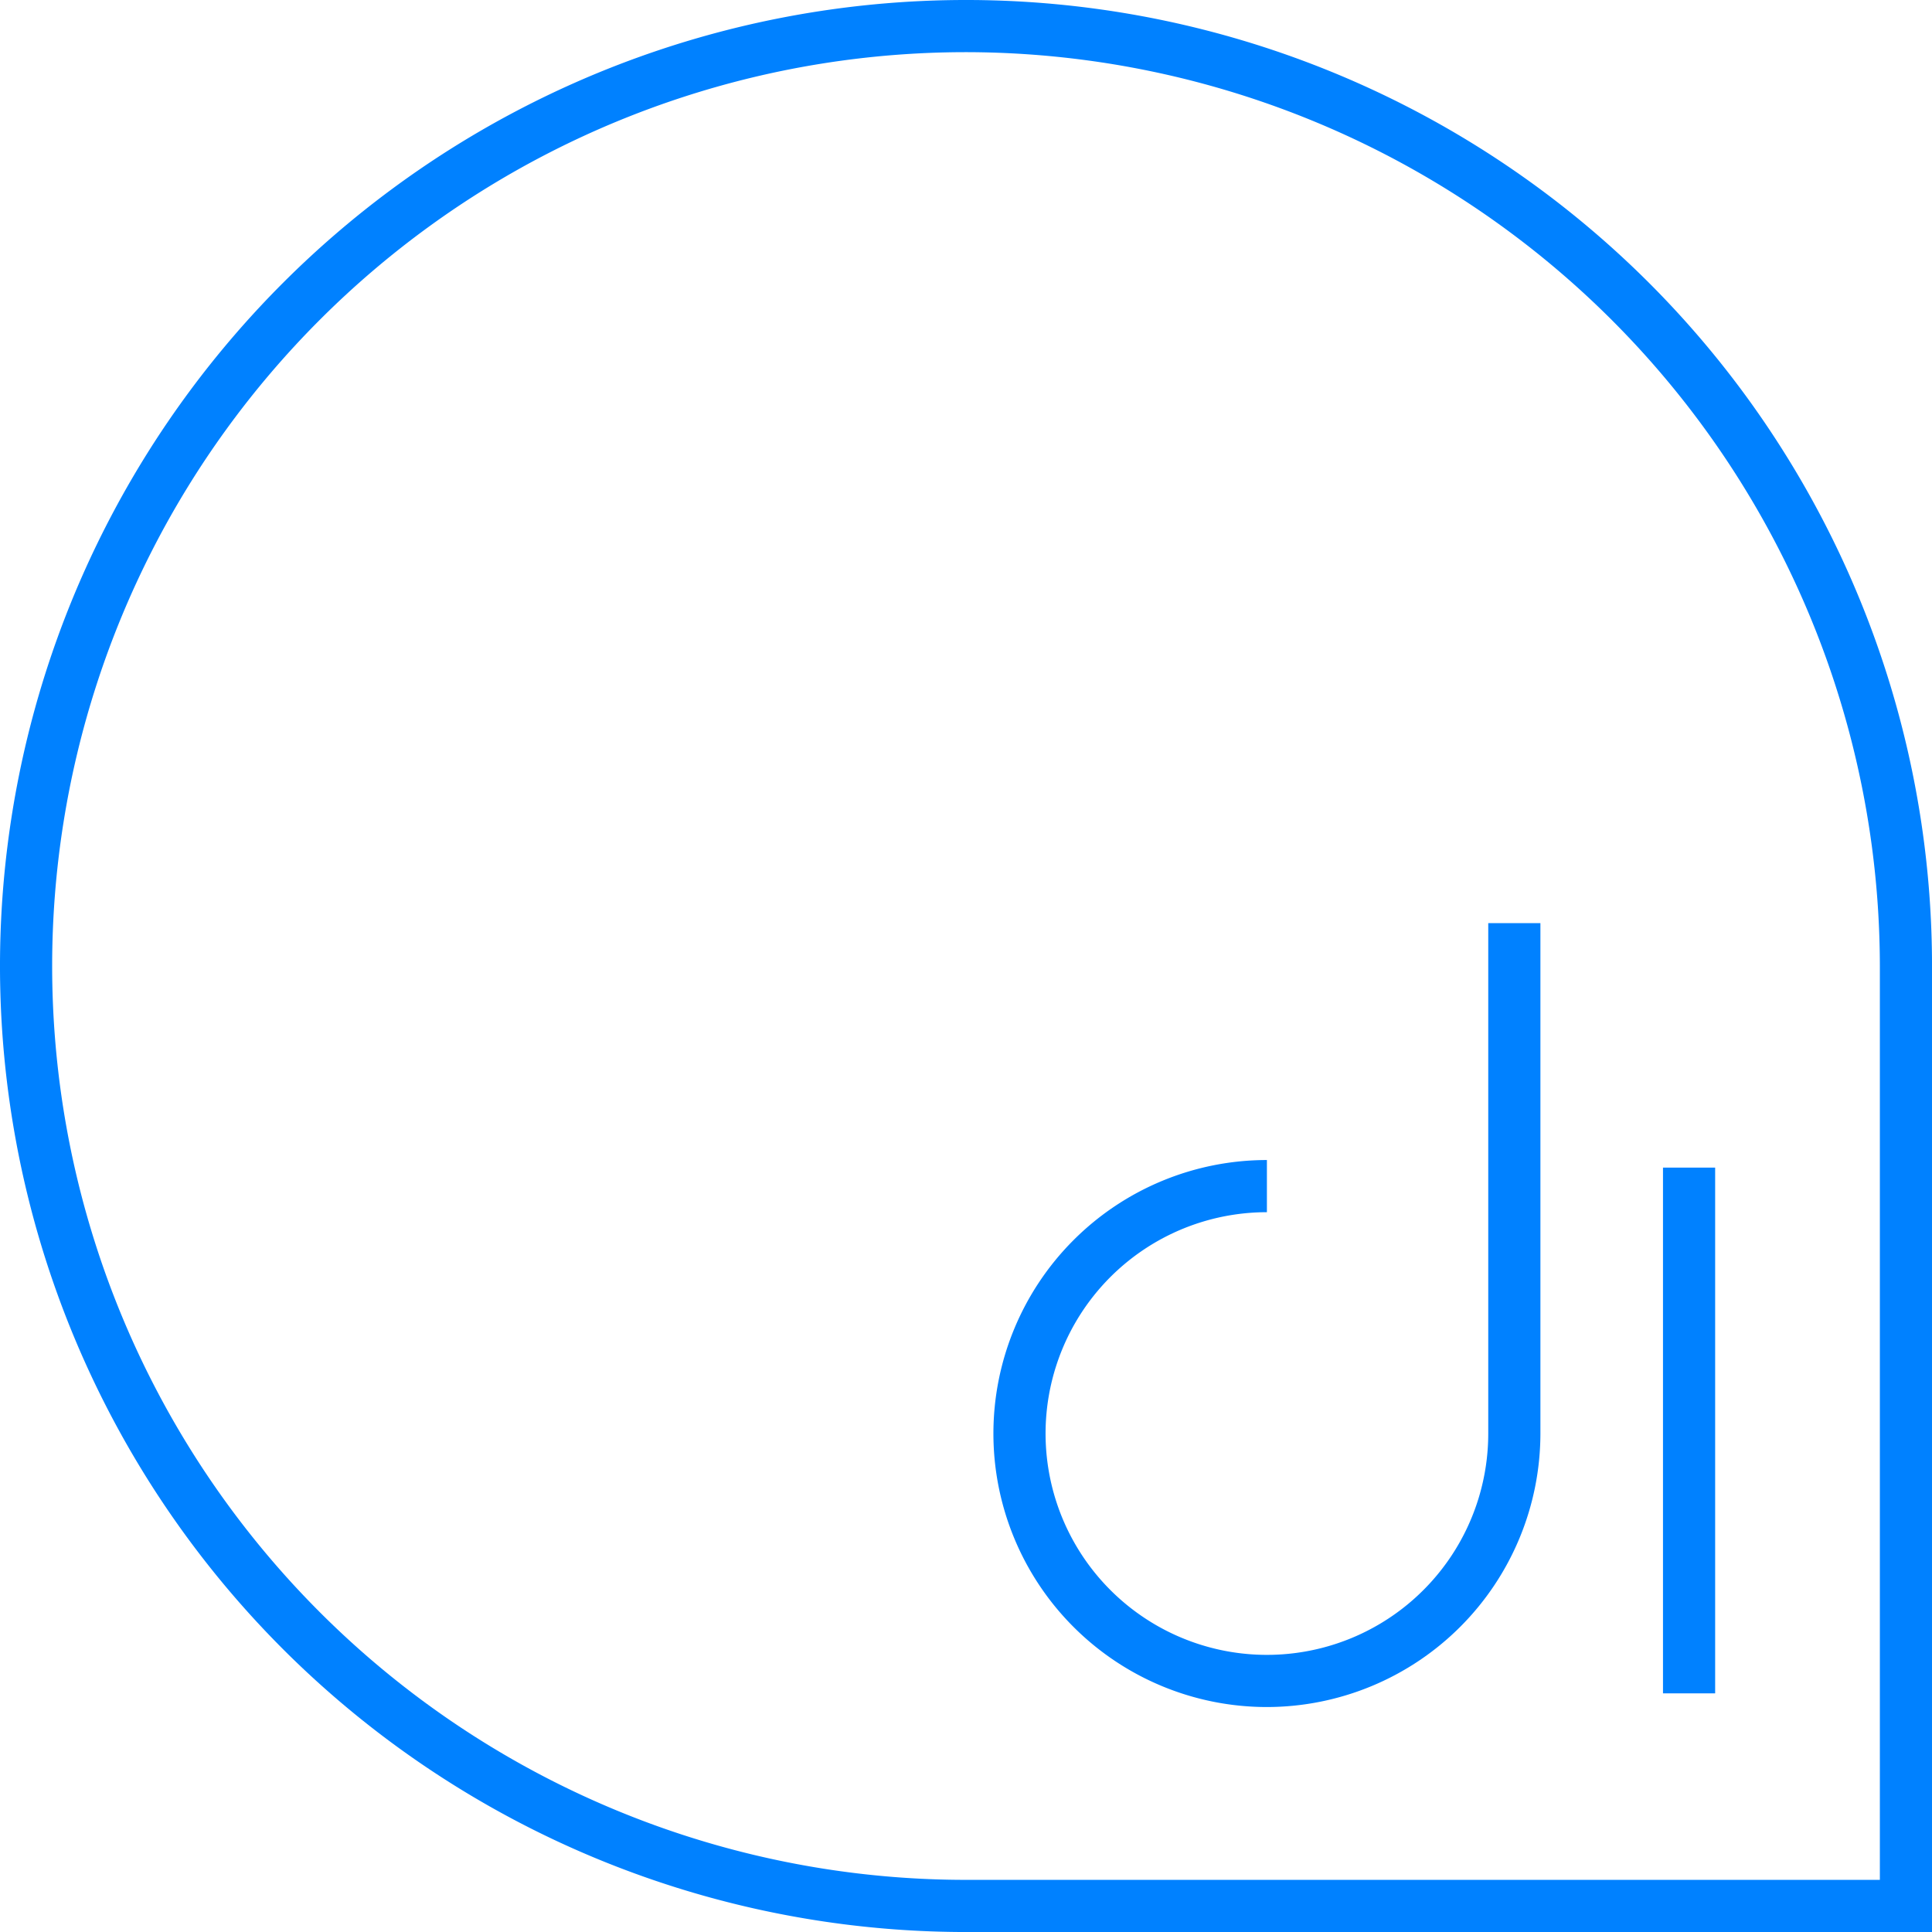 <svg xmlns="http://www.w3.org/2000/svg" xmlns:xlink="http://www.w3.org/1999/xlink" width="203.98" height="203.982" viewBox="0 0 203.98 203.982">
  <defs>
    <clipPath id="clip-path">
      <rect id="Rectangle_2567" data-name="Rectangle 2567" width="203.981" height="203.982" fill="#0081ff"/>
    </clipPath>
  </defs>
  <g id="Group_2310" data-name="Group 2310" transform="translate(-12618.857 -2838.305)">
    <g id="Group_2309" data-name="Group 2309" transform="translate(12618.857 2838.305)" clip-path="url(#clip-path)">
      <path id="Path_8699" data-name="Path 8699" d="M124.1,171.252a28.876,28.876,0,0,1,0-57.752v5.507a23.369,23.369,0,1,0,23.369,23.368V88.491h5.507v53.885A28.909,28.909,0,0,1,124.1,171.252" transform="translate(9.66 8.976)" fill="#0081ff"/>
      <path id="Path_8700" data-name="Path 8700" d="M203.982,203.982H101.991a101.991,101.991,0,1,1,101.991-101.99ZM101.991,5.507a96.484,96.484,0,1,0,0,192.968h96.484V101.992A96.594,96.594,0,0,0,101.991,5.507" fill="#0081ff"/>
      <rect id="Rectangle_2566" data-name="Rectangle 2566" width="5.507" height="55.508" transform="translate(175.578 123.276)" fill="#0081ff"/>
    </g>
  </g>
</svg>

